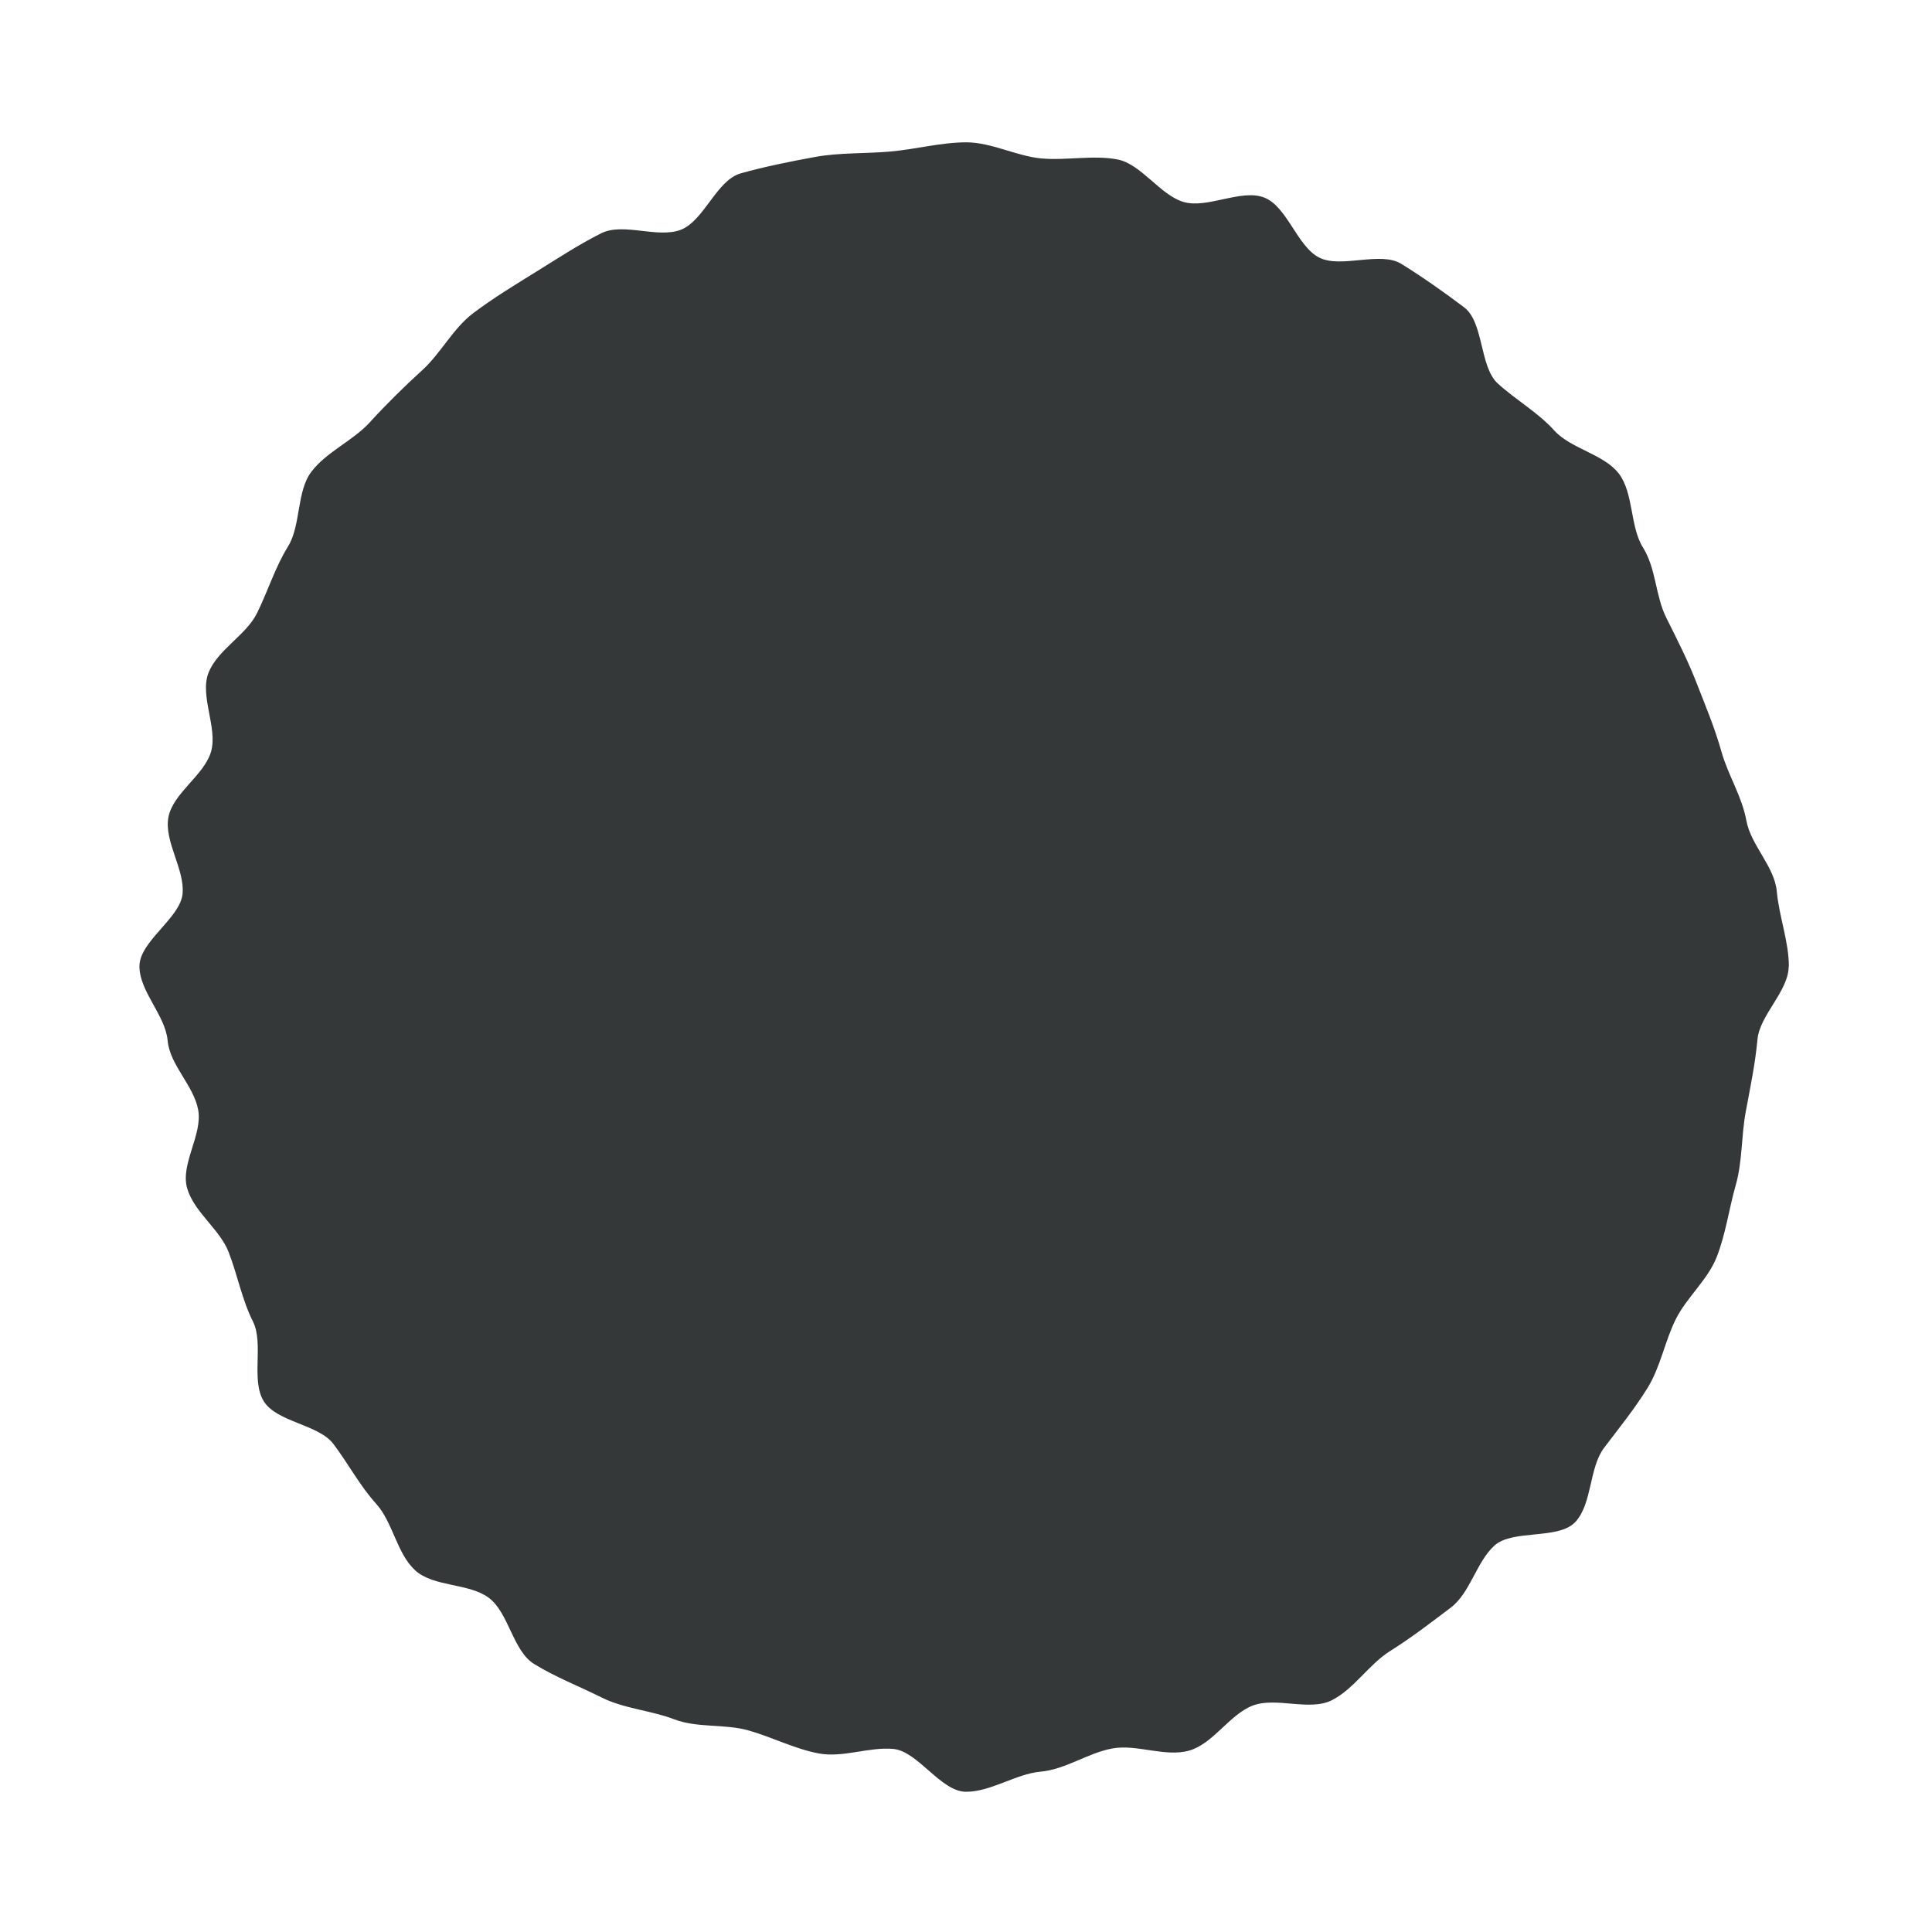 <?xml version="1.0" encoding="UTF-8"?>
<svg xmlns="http://www.w3.org/2000/svg" version="1.1" viewBox="0 0 120 120">
  <defs>
    <style>
      .cls-1 {
        fill: #353839;
      }
    </style>
  </defs>
  <!-- Generator: Adobe Illustrator 28.6.0, SVG Export Plug-In . SVG Version: 1.2.0 Build 709)  -->
  <g>
    <g id="Layer_1_copy">
      <path class="cls-1" d="M111.1,60c0,1.56-1.8,3.04-1.94,4.56s-.45,2.99-.73,4.5-.2,3.08-.62,4.55-.62,3.03-1.18,4.46-1.87,2.51-2.55,3.88-.94,2.95-1.75,4.26-1.77,2.49-2.7,3.72-.73,3.45-1.77,4.59-3.91.45-5.04,1.48-1.49,2.93-2.72,3.86-2.45,1.87-3.76,2.69-2.25,2.37-3.63,3.06-3.47-.23-4.91.33-2.44,2.36-3.93,2.79-3.25-.41-4.78-.13-2.9,1.3-4.45,1.44-3.08,1.25-4.64,1.25-2.99-2.52-4.51-2.66-3.13.56-4.63.28-2.89-1.01-4.37-1.43-3.18-.14-4.61-.69-3.12-.66-4.5-1.35-2.9-1.28-4.21-2.09-1.57-3.17-2.8-4.1-3.44-.67-4.58-1.71-1.39-2.99-2.42-4.13-1.73-2.49-2.66-3.72-3.52-1.35-4.33-2.66.02-3.57-.67-4.95-.95-2.87-1.51-4.31-2.16-2.49-2.58-3.98.97-3.32.69-4.85-1.76-2.77-1.9-4.32-1.75-3.04-1.75-4.6,2.54-2.99,2.68-4.51-1.16-3.25-.88-4.75,2.23-2.61,2.65-4.08-.72-3.46-.16-4.89,2.33-2.33,3.01-3.7,1.12-2.84,1.93-4.15.52-3.41,1.45-4.64,2.58-1.92,3.62-3.06,2.15-2.23,3.28-3.26,1.91-2.59,3.14-3.52,2.61-1.77,3.92-2.58,2.66-1.7,4.04-2.39,3.51.34,4.95-.22,2.22-3.08,3.71-3.5,3.09-.74,4.62-1.02,3.16-.2,4.71-.34,3.14-.57,4.69-.57,3.13.86,4.65,1,3.22-.22,4.72.06,2.67,2.23,4.14,2.65,3.56-.83,4.99-.28,2.05,3.04,3.42,3.73,3.79-.42,5.1.39,2.67,1.77,3.9,2.7.95,3.69,2.09,4.73,2.48,1.78,3.51,2.92,3.08,1.46,4.01,2.68.68,3.28,1.5,4.59.76,2.99,1.45,4.37,1.33,2.63,1.89,4.07,1.11,2.74,1.53,4.23,1.27,2.76,1.55,4.29,1.75,2.85,1.89,4.4.75,3.11.75,4.67Z"/>
    </g>
  </g>
</svg>
